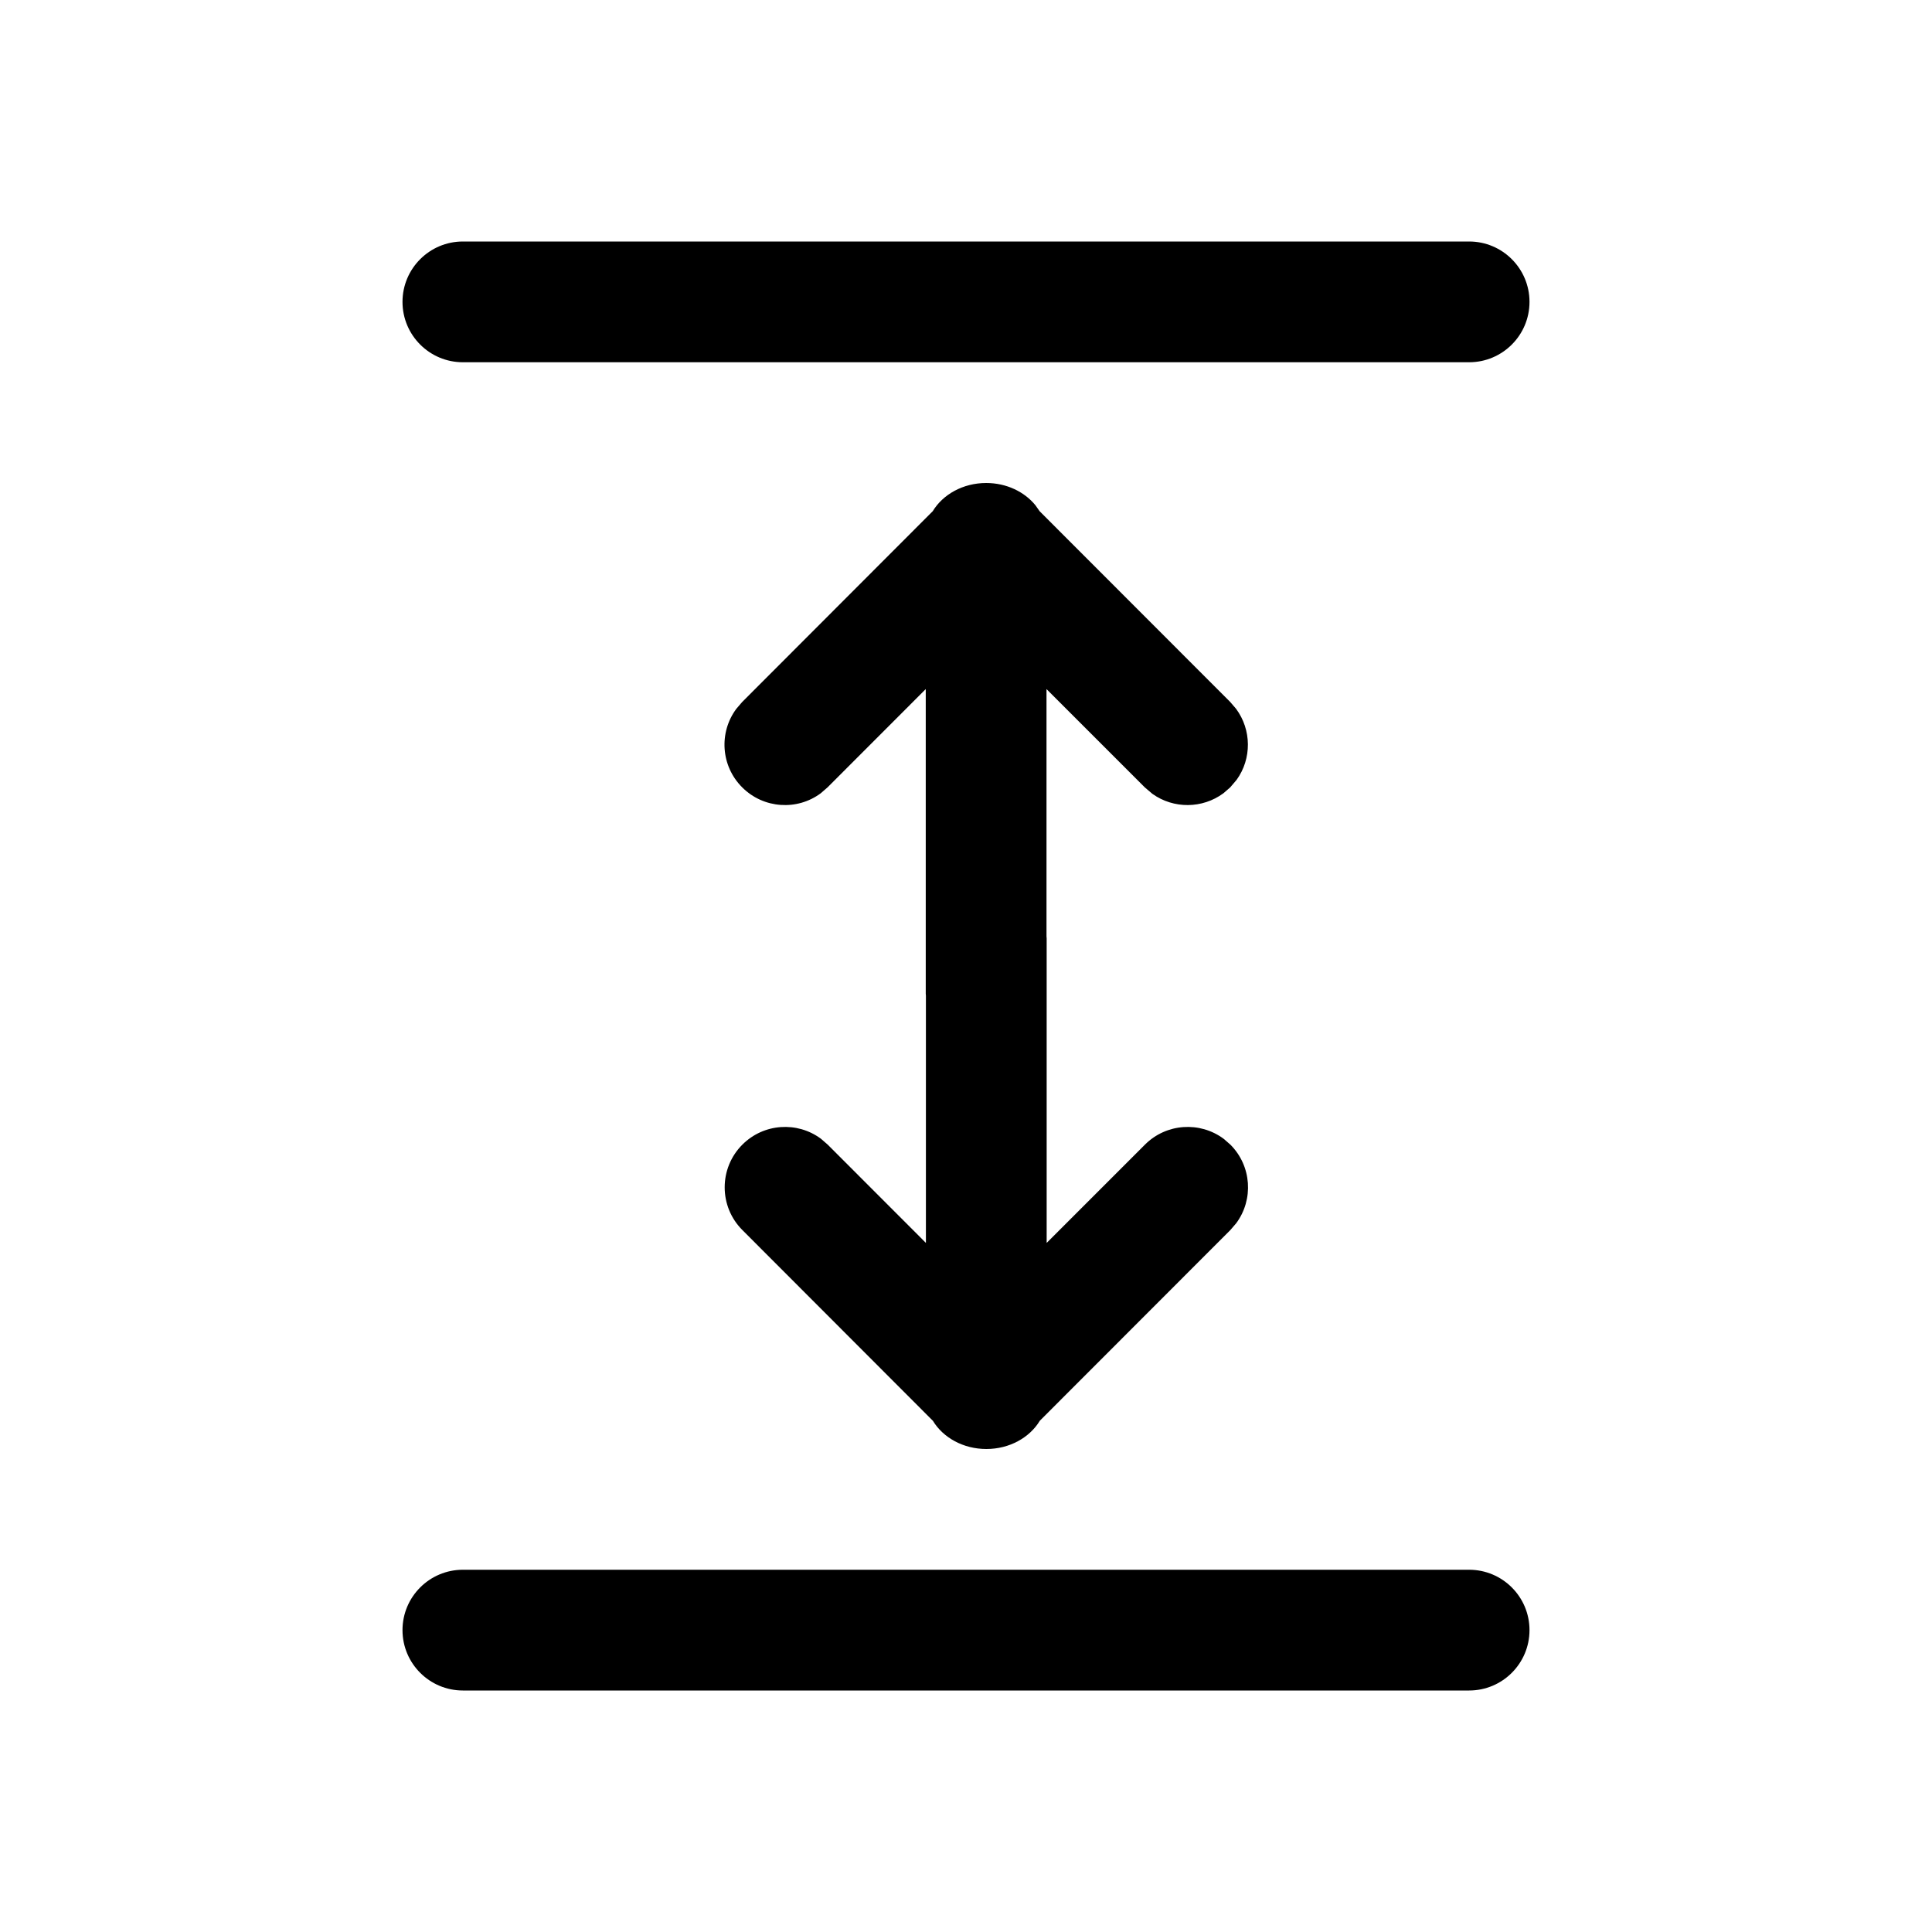 <svg xmlns="http://www.w3.org/2000/svg" viewBox="0 0 24 24" fill="none"><path d="M5.75 3C5.336 3 5 3.336 5 3.75C5 4.164 5.336 4.5 5.75 4.5H18.25C18.664 4.5 19 4.164 19 3.75C19 3.336 18.664 3 18.25 3H5.75ZM9.222 14.219C9.488 13.953 9.905 13.928 10.198 14.146L10.282 14.219L11.502 15.44V12.369L11.5 12.344V8.56L10.28 9.781L10.196 9.854C9.903 10.072 9.486 10.047 9.22 9.781C8.953 9.515 8.929 9.098 9.147 8.805L9.22 8.72L11.587 6.35C11.713 6.142 11.963 6 12.251 6C12.503 6 12.726 6.109 12.862 6.276L12.915 6.351L15.282 8.72L15.355 8.805C15.548 9.066 15.551 9.424 15.362 9.687L15.282 9.781L15.198 9.854C14.937 10.047 14.579 10.05 14.315 9.861L14.221 9.781L13 8.56V11.631L13.002 11.656V15.44L14.223 14.219C14.489 13.953 14.906 13.928 15.2 14.146L15.284 14.219C15.55 14.485 15.574 14.902 15.357 15.195L15.284 15.28L12.917 17.649C12.791 17.858 12.541 18 12.253 18C11.965 18 11.715 17.858 11.589 17.65L9.222 15.28C8.929 14.987 8.929 14.512 9.222 14.219ZM5 20.25C5 19.836 5.336 19.5 5.75 19.5H18.25C18.664 19.5 19 19.836 19 20.25C19 20.664 18.664 21 18.25 21H5.75C5.336 21 5 20.664 5 20.25Z" fill="currentColor"/></svg>